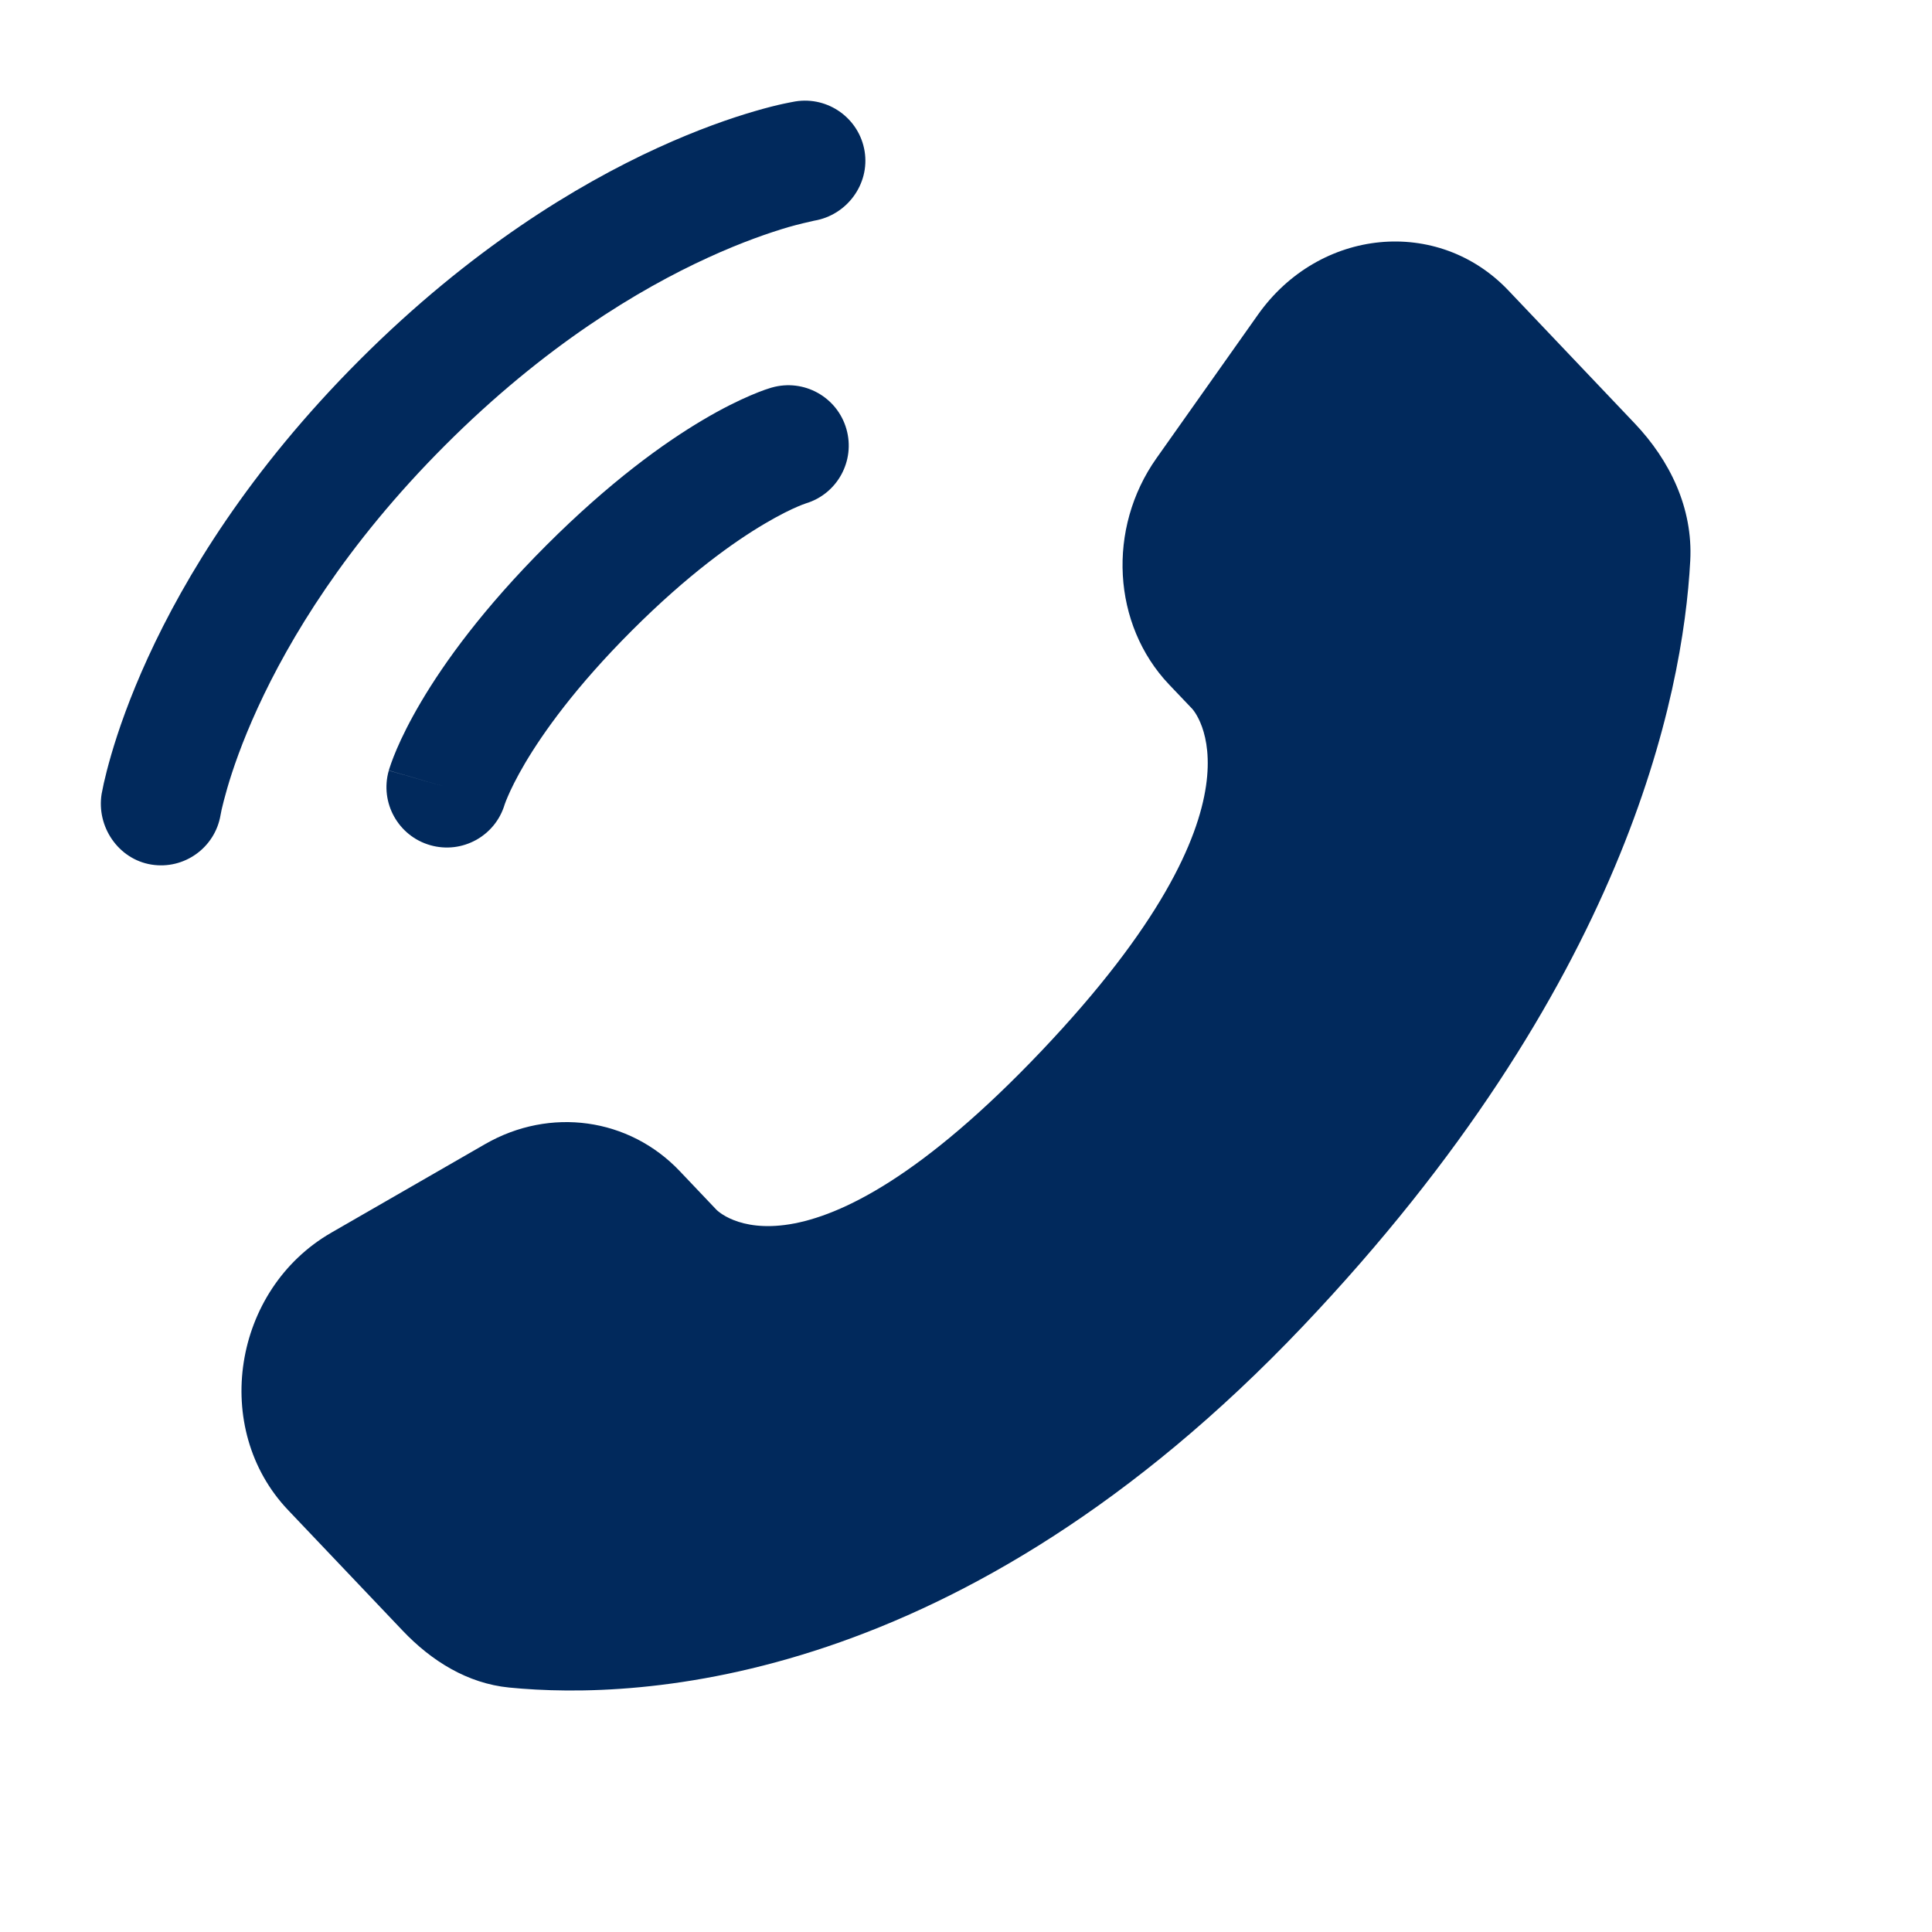 <svg width="30" height="30" viewBox="0 0 30 30" fill="none" xmlns="http://www.w3.org/2000/svg">
<path d="M10.555 18.185L11.124 18.784C11.124 18.784 12.477 20.209 16.171 16.32C19.865 12.431 18.512 11.006 18.512 11.006L18.153 10.629C17.27 9.699 17.187 8.206 17.957 7.116L19.533 4.887C20.487 3.538 22.33 3.36 23.423 4.511L25.385 6.576C25.927 7.147 26.29 7.887 26.246 8.707C26.134 10.807 25.237 15.324 20.231 20.594C14.922 26.183 9.941 26.405 7.905 26.204C7.26 26.14 6.7 25.793 6.249 25.317L4.473 23.448C3.274 22.186 3.612 20.023 5.146 19.14L7.534 17.765C8.541 17.186 9.768 17.356 10.555 18.185Z" fill="#01295C"/>
<path d="M13.426 2.35C13.343 1.839 12.86 1.492 12.349 1.575C12.317 1.581 12.215 1.6 12.162 1.612C12.055 1.635 11.906 1.672 11.721 1.726C11.35 1.834 10.832 2.012 10.21 2.297C8.964 2.868 7.307 3.867 5.587 5.587C3.868 7.306 2.869 8.964 2.298 10.209C2.013 10.831 1.835 11.349 1.727 11.72C1.673 11.906 1.636 12.055 1.612 12.161C1.6 12.215 1.592 12.257 1.586 12.289L1.578 12.328C1.496 12.839 1.839 13.342 2.35 13.425C2.86 13.508 3.34 13.162 3.425 12.654C3.428 12.64 3.435 12.604 3.442 12.569C3.458 12.5 3.485 12.39 3.527 12.245C3.611 11.954 3.758 11.523 4.002 10.991C4.49 9.928 5.366 8.46 6.913 6.913C8.46 5.365 9.928 4.489 10.991 4.002C11.523 3.758 11.955 3.611 12.245 3.526C12.39 3.484 12.573 3.442 12.642 3.427C13.151 3.342 13.508 2.859 13.426 2.35Z" fill="#01295C"/>
<path fill-rule="evenodd" clip-rule="evenodd" d="M13.143 6.662C13.001 6.164 12.482 5.876 11.984 6.018L12.242 6.919C11.984 6.018 11.984 6.018 11.984 6.018L11.982 6.018L11.981 6.019L11.976 6.02L11.967 6.023L11.942 6.031C11.923 6.037 11.9 6.045 11.872 6.054C11.816 6.074 11.741 6.103 11.65 6.142C11.468 6.22 11.219 6.34 10.914 6.521C10.302 6.883 9.467 7.485 8.485 8.466C7.504 9.447 6.903 10.282 6.541 10.894C6.36 11.2 6.239 11.449 6.161 11.631C6.122 11.722 6.094 11.796 6.074 11.852C6.064 11.88 6.056 11.904 6.05 11.923L6.042 11.947L6.04 11.957L6.038 11.961L6.038 11.963C6.038 11.963 6.037 11.965 6.939 12.223L6.037 11.965C5.895 12.463 6.183 12.982 6.681 13.124C7.175 13.265 7.689 12.983 7.836 12.493L7.841 12.479C7.848 12.46 7.861 12.423 7.885 12.369C7.931 12.261 8.015 12.085 8.154 11.849C8.433 11.378 8.936 10.667 9.811 9.792C10.686 8.917 11.398 8.413 11.869 8.135C12.104 7.995 12.281 7.911 12.389 7.865C12.443 7.842 12.48 7.828 12.499 7.822L12.512 7.817C13.002 7.67 13.284 7.155 13.143 6.662Z" fill="#01295C"/>
</svg>
